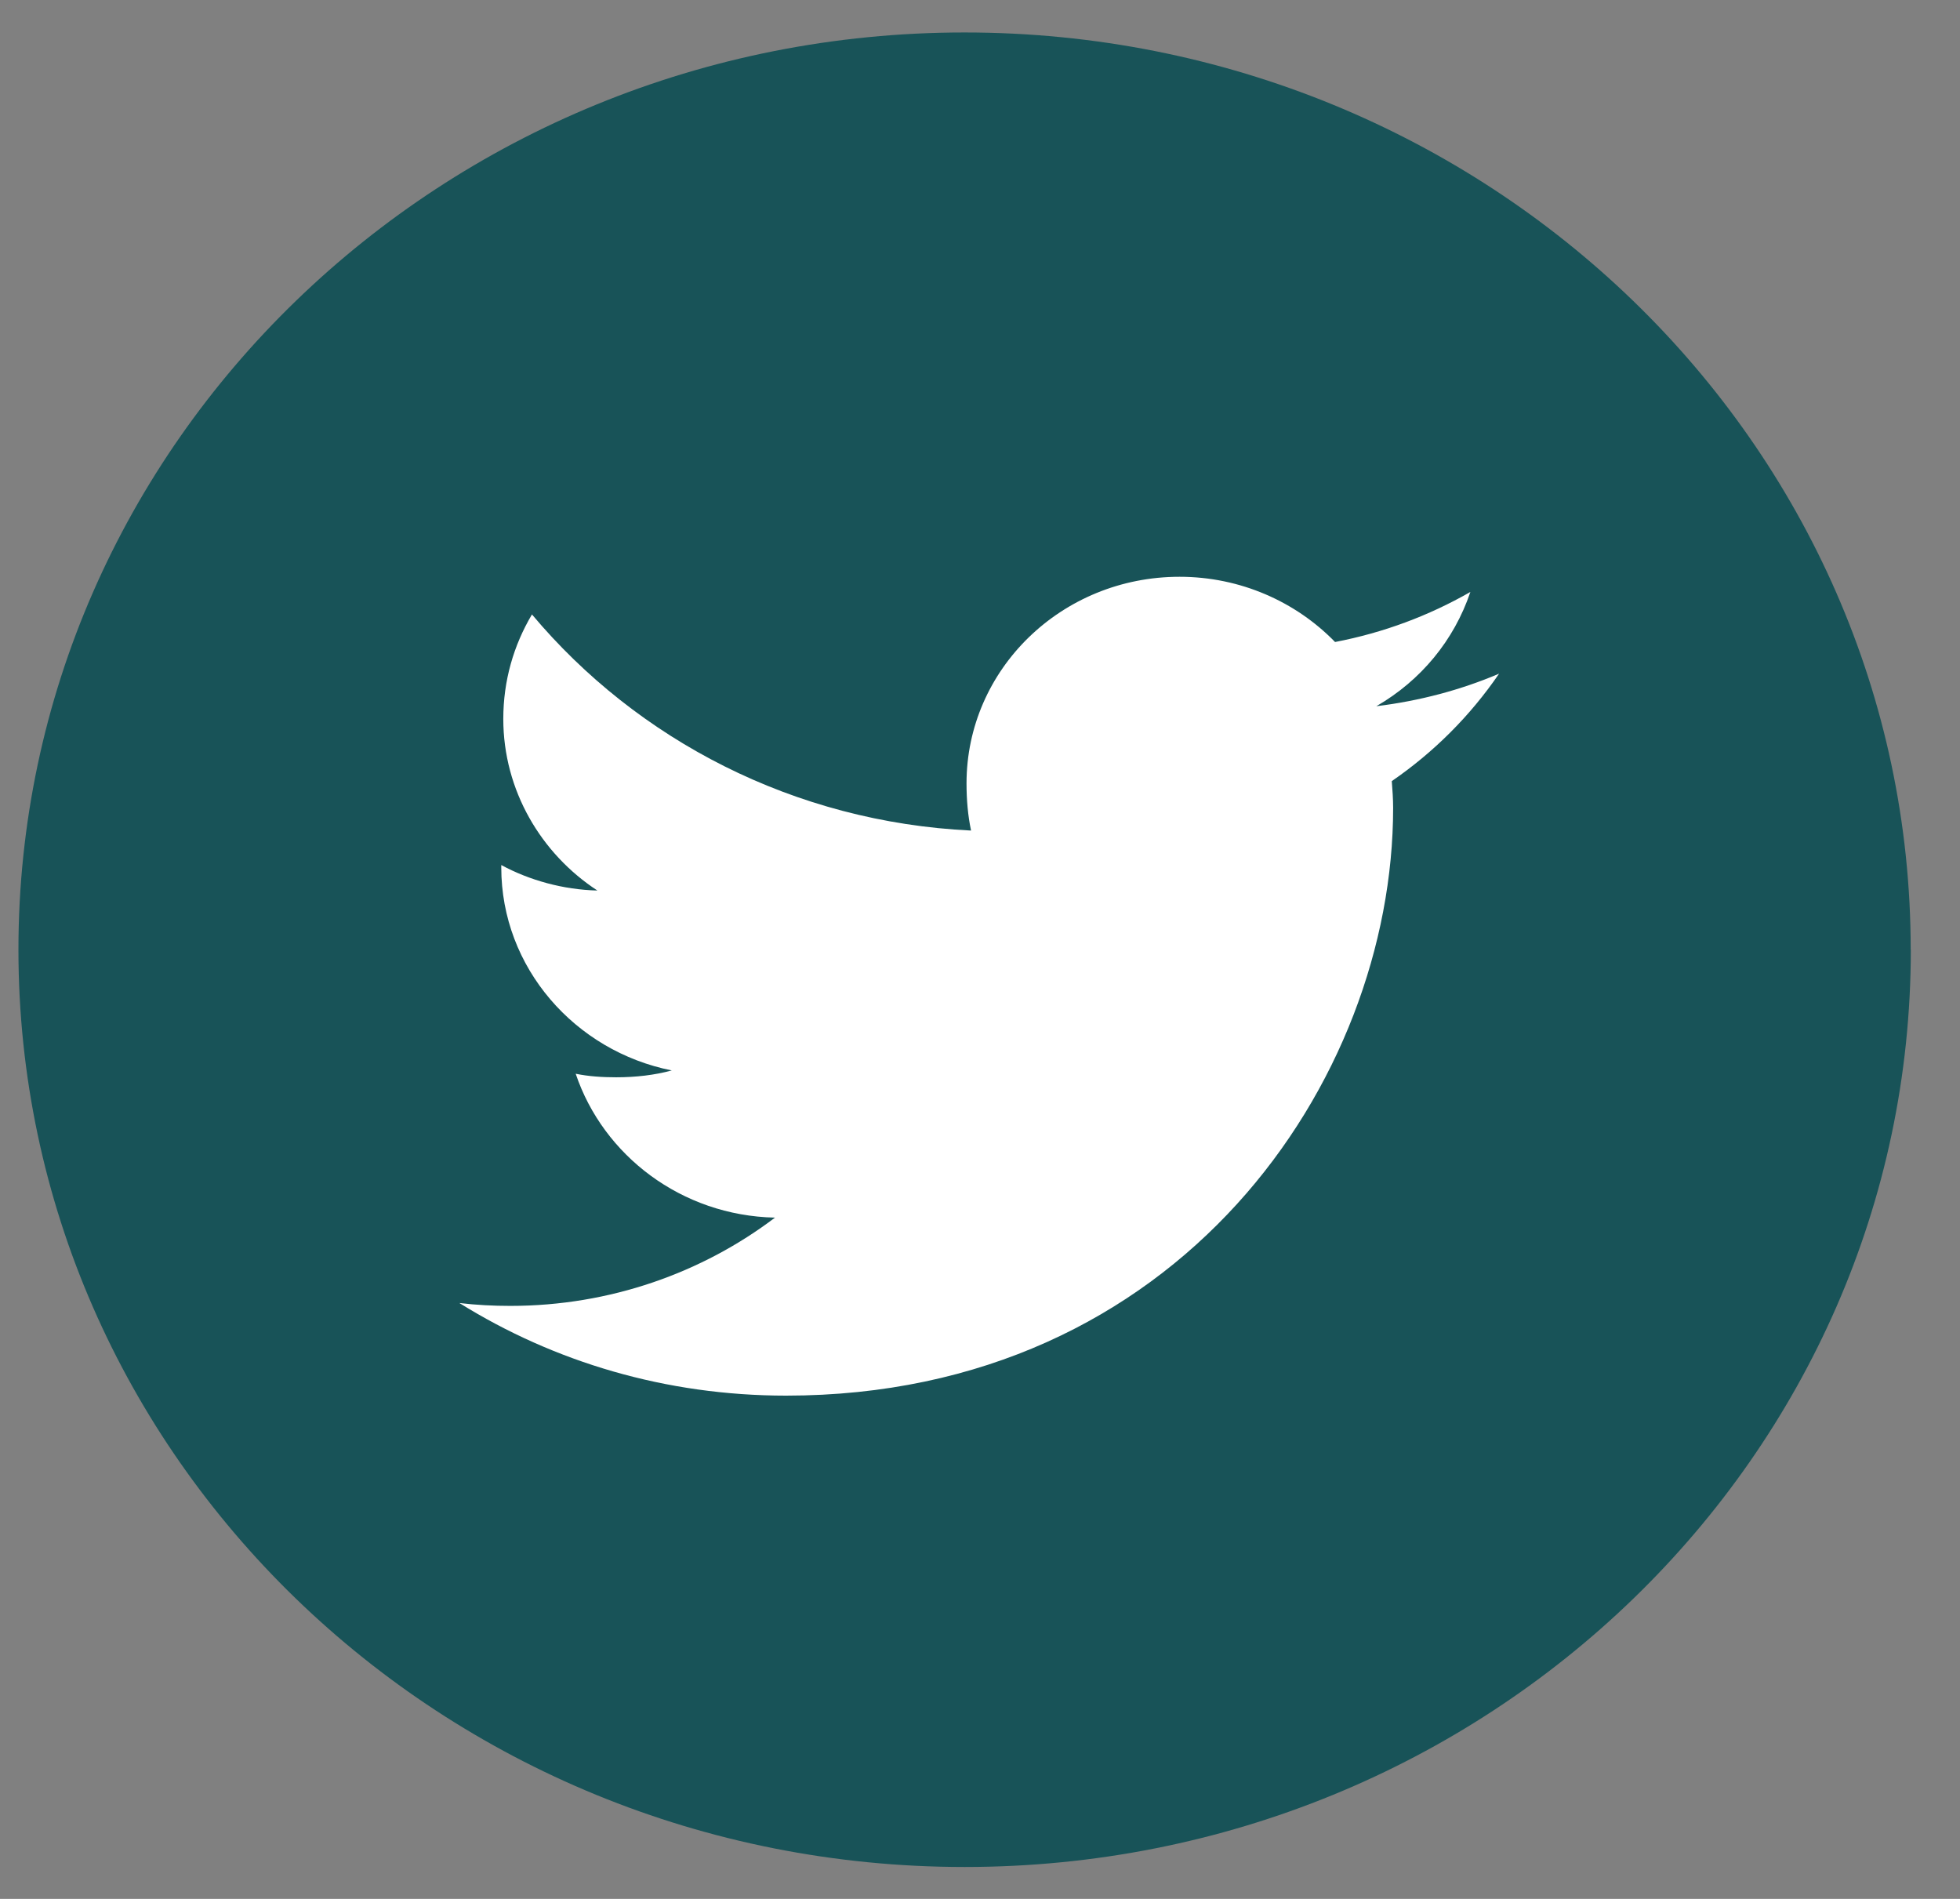 <svg width="32" height="31" viewBox="0 0 32 31" fill="none" xmlns="http://www.w3.org/2000/svg">
<rect x="0" y="0" width="32" height="31" fill="#808080" stroke="none"/>
<path d="M31.197 15.503C31.197 23.773 24.283 30.479 15.749 30.479C7.216 30.479 0.301 23.773 0.301 15.503C0.301 7.232 7.224 0.53 15.748 0.53C24.272 0.53 31.195 7.234 31.195 15.503H31.197Z" fill="#185358"/>
<path d="M24.475 10.998C23.846 11.265 23.175 11.443 22.471 11.529C23.196 11.111 23.74 10.454 24.006 9.664C23.324 10.054 22.587 10.329 21.797 10.481C21.157 9.823 20.251 9.416 19.258 9.416C17.328 9.416 15.78 10.931 15.78 12.789C15.78 13.056 15.802 13.313 15.854 13.559C12.963 13.421 10.402 12.077 8.685 10.031C8.386 10.535 8.217 11.112 8.217 11.736C8.217 12.903 8.835 13.938 9.753 14.538C9.198 14.525 8.643 14.371 8.184 14.122V14.16C8.184 15.799 9.39 17.161 10.968 17.475C10.69 17.551 10.38 17.587 10.061 17.587C9.837 17.587 9.612 17.573 9.399 17.529C9.848 18.863 11.127 19.846 12.653 19.878C11.469 20.775 9.964 21.319 8.332 21.319C8.055 21.319 7.777 21.305 7.5 21.272C9.047 22.235 10.871 22.784 12.834 22.784C19.246 22.784 22.745 17.646 22.745 13.189C22.745 13.039 22.734 12.896 22.723 12.752C23.416 12.275 24.003 11.685 24.472 11.002L24.475 10.998Z" fill="white"/>
</svg>
